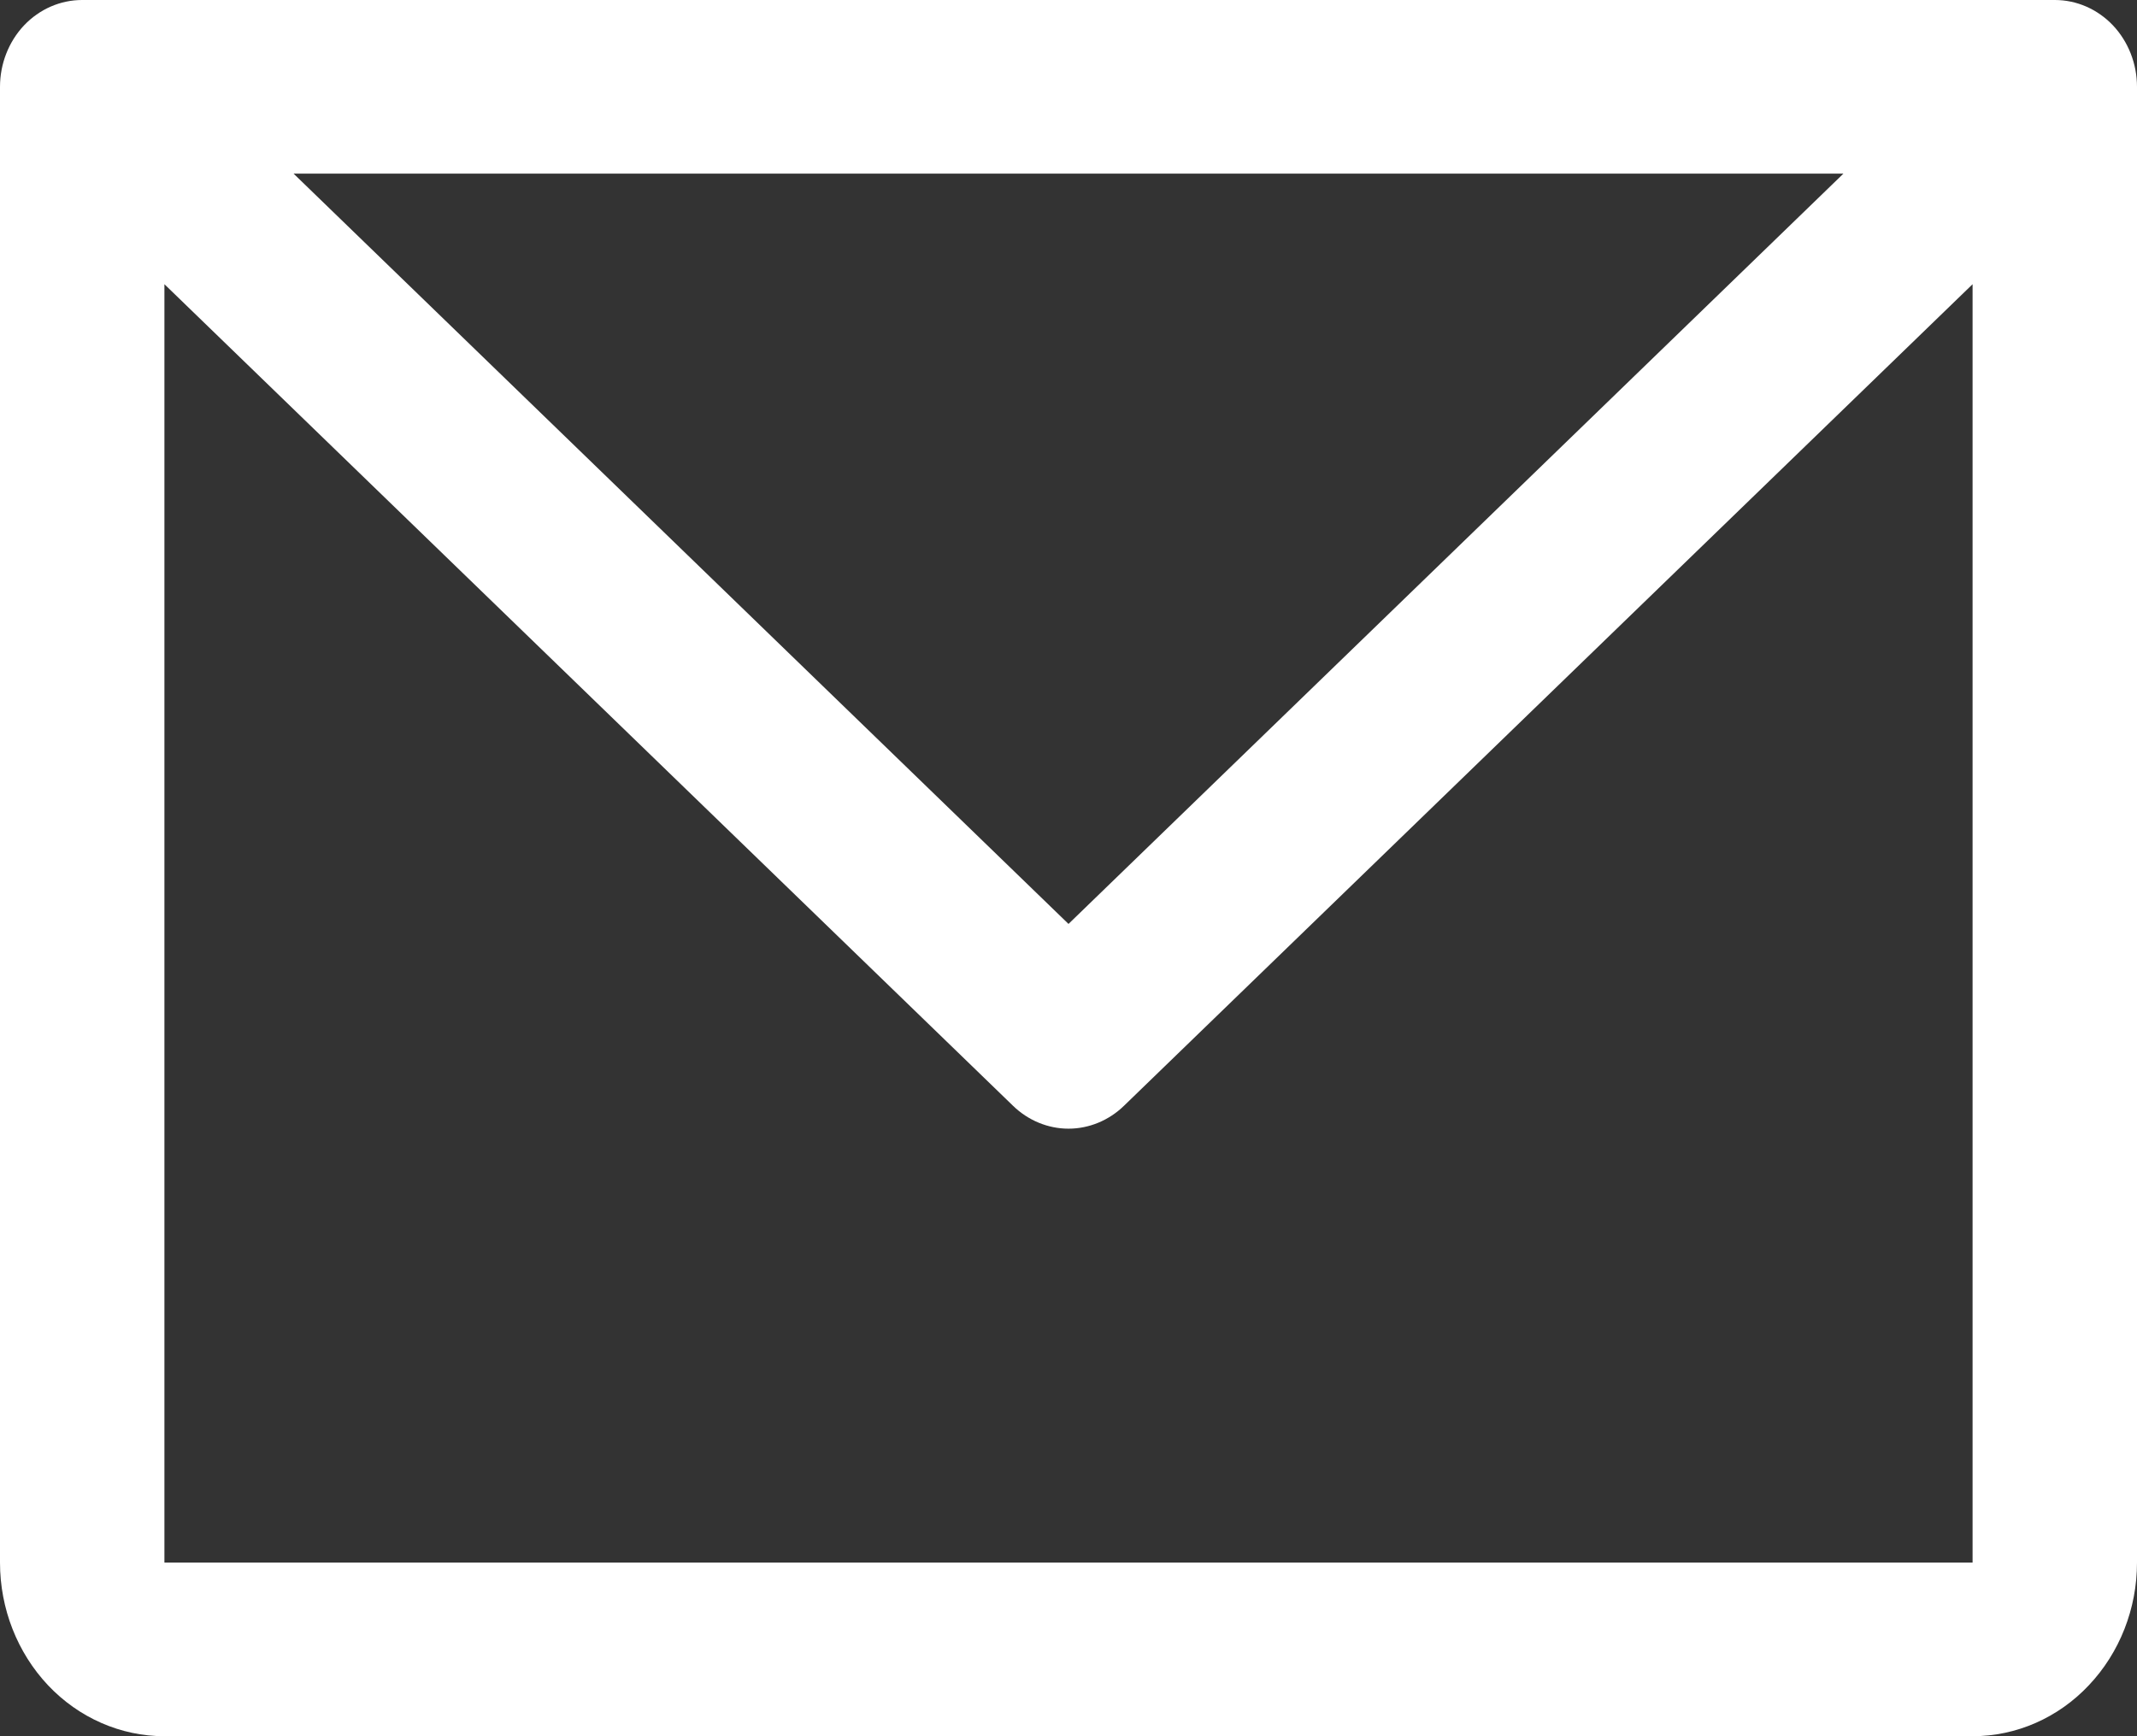 <svg width="16" height="13" viewBox="0 0 16 13" fill="none" xmlns="http://www.w3.org/2000/svg">
<rect x="0" y="0" width="16" height="13" fill="#333333" stroke="none"/>
<path d="M15.385 0H0.615C0.452 0 0.296 0.068 0.18 0.19C0.065 0.312 0 0.478 0 0.65V11.7C0 12.045 0.13 12.375 0.36 12.619C0.591 12.863 0.904 13 1.231 13H14.769C15.096 13 15.409 12.863 15.639 12.619C15.87 12.375 16 12.045 16 11.7V0.65C16 0.478 15.935 0.312 15.82 0.19C15.704 0.068 15.548 0 15.385 0ZM13.802 1.3L8 6.918L2.198 1.3H13.802ZM14.769 11.7H1.231V2.128L7.584 8.279C7.697 8.389 7.846 8.451 8 8.451C8.154 8.451 8.303 8.389 8.416 8.279L14.769 2.128V11.7Z" fill="white"/>
</svg>

